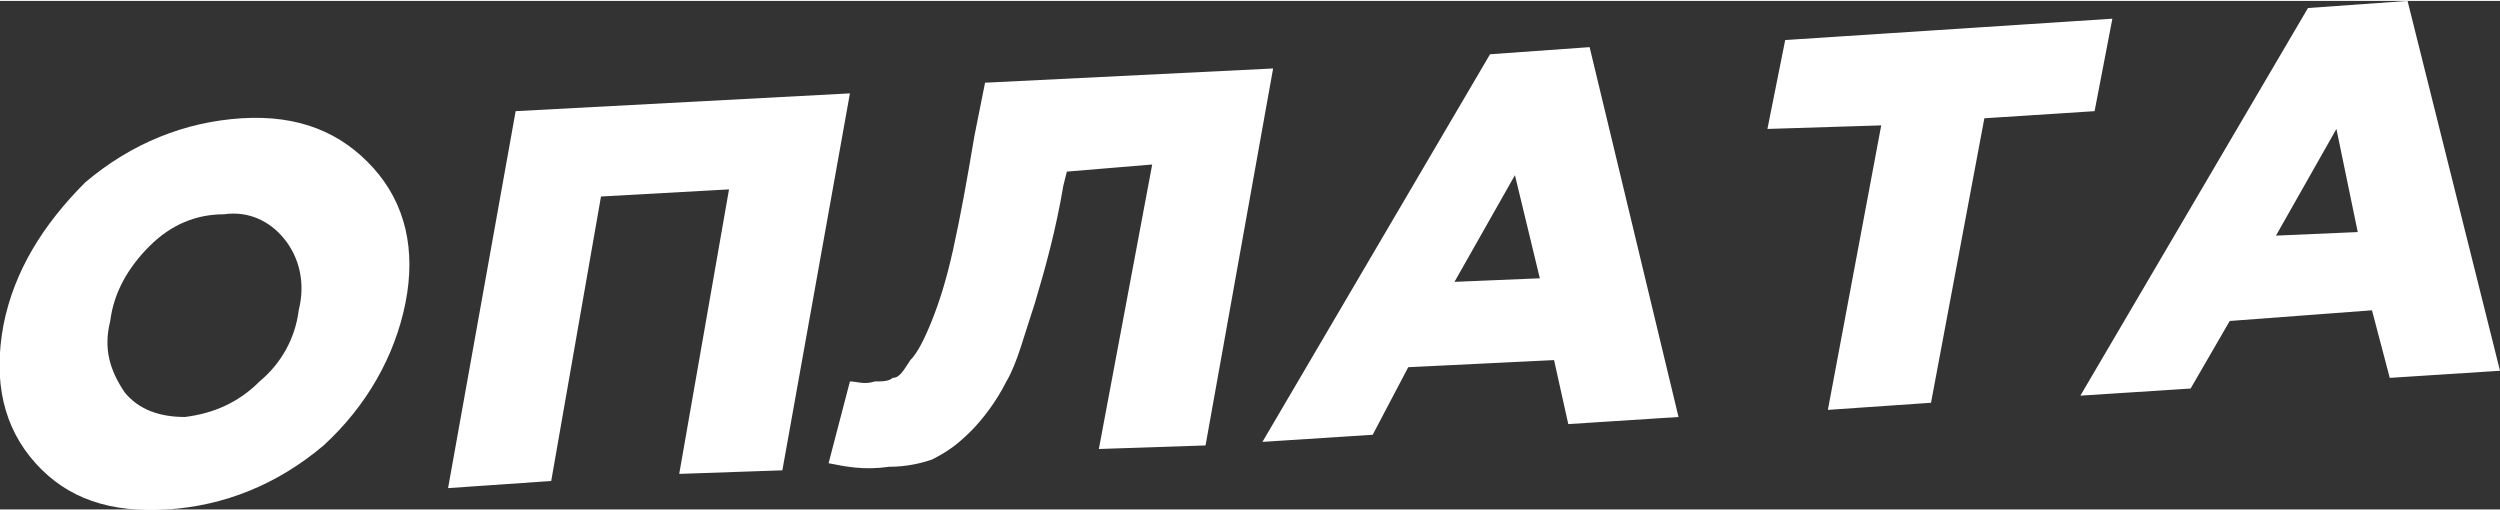 <?xml version="1.0" encoding="UTF-8"?> <!-- Creator: CorelDRAW X7 --> <svg xmlns="http://www.w3.org/2000/svg" xmlns:xlink="http://www.w3.org/1999/xlink" xml:space="preserve" width="151.498mm" height="30.927mm" style="shape-rendering:geometricPrecision; text-rendering:geometricPrecision; image-rendering:optimizeQuality; fill-rule:evenodd; clip-rule:evenodd" viewBox="0 0 703 143"><rect x="0" y="0" width="703" height="143" fill="#333333" stroke="none"/> <defs> <style type="text/css"> <![CDATA[ .fil0 {fill:white} ]]> </style> </defs> <g id="Слой_x0020_1">  <path class="fil0" d="M91 125c-13,11 -28,17 -44,18 -16,1 -28,-3 -37,-13 -9,-10 -12,-23 -9,-39 3,-15 11,-28 23,-40 13,-11 28,-17 44,-18 16,-1 28,4 37,14 9,10 12,23 9,38 -3,15 -11,29 -23,40zm-39 -8c8,-1 15,-4 21,-10 6,-5 10,-12 11,-20 2,-8 0,-15 -4,-20 -4,-5 -10,-8 -17,-7 -8,0 -15,3 -21,9 -6,6 -10,13 -11,21 -2,8 0,14 4,20 4,5 10,7 17,7zm74 20l19 -106 94 -5 -19 106 -29 1 14 -80 -36 2 -14 80 -29 2zm124 -6c-7,1 -12,0 -17,-1l6 -23c2,0 4,1 7,0 2,0 4,0 5,-1 2,0 3,-2 5,-5 2,-2 4,-6 6,-11 2,-5 4,-11 6,-20 2,-9 4,-20 6,-32l3 -15 81 -4 -19 106 -30 1 15 -80 -24 2 -1 4c-2,12 -5,23 -8,33 -3,9 -5,17 -8,22 -3,6 -7,11 -10,14 -4,4 -7,6 -11,8 -3,1 -7,2 -12,2zm105 -7l64 -109 28 -2 25 104 -31 2 -4 -18 -41 2 -10 19 -31 2zm54 -45l24 -1 -7 -29 -17 30zm105 36l15 -80 -32 1 5 -25 92 -6 -5 26 -31 2 -15 80 -29 2zm71 -4l64 -109 28 -2 26 104 -31 2 -5 -19 -40 3 -11 19 -31 2zm55 -45l23 -1 -6 -29 -17 30z"></path> </g> </svg> 